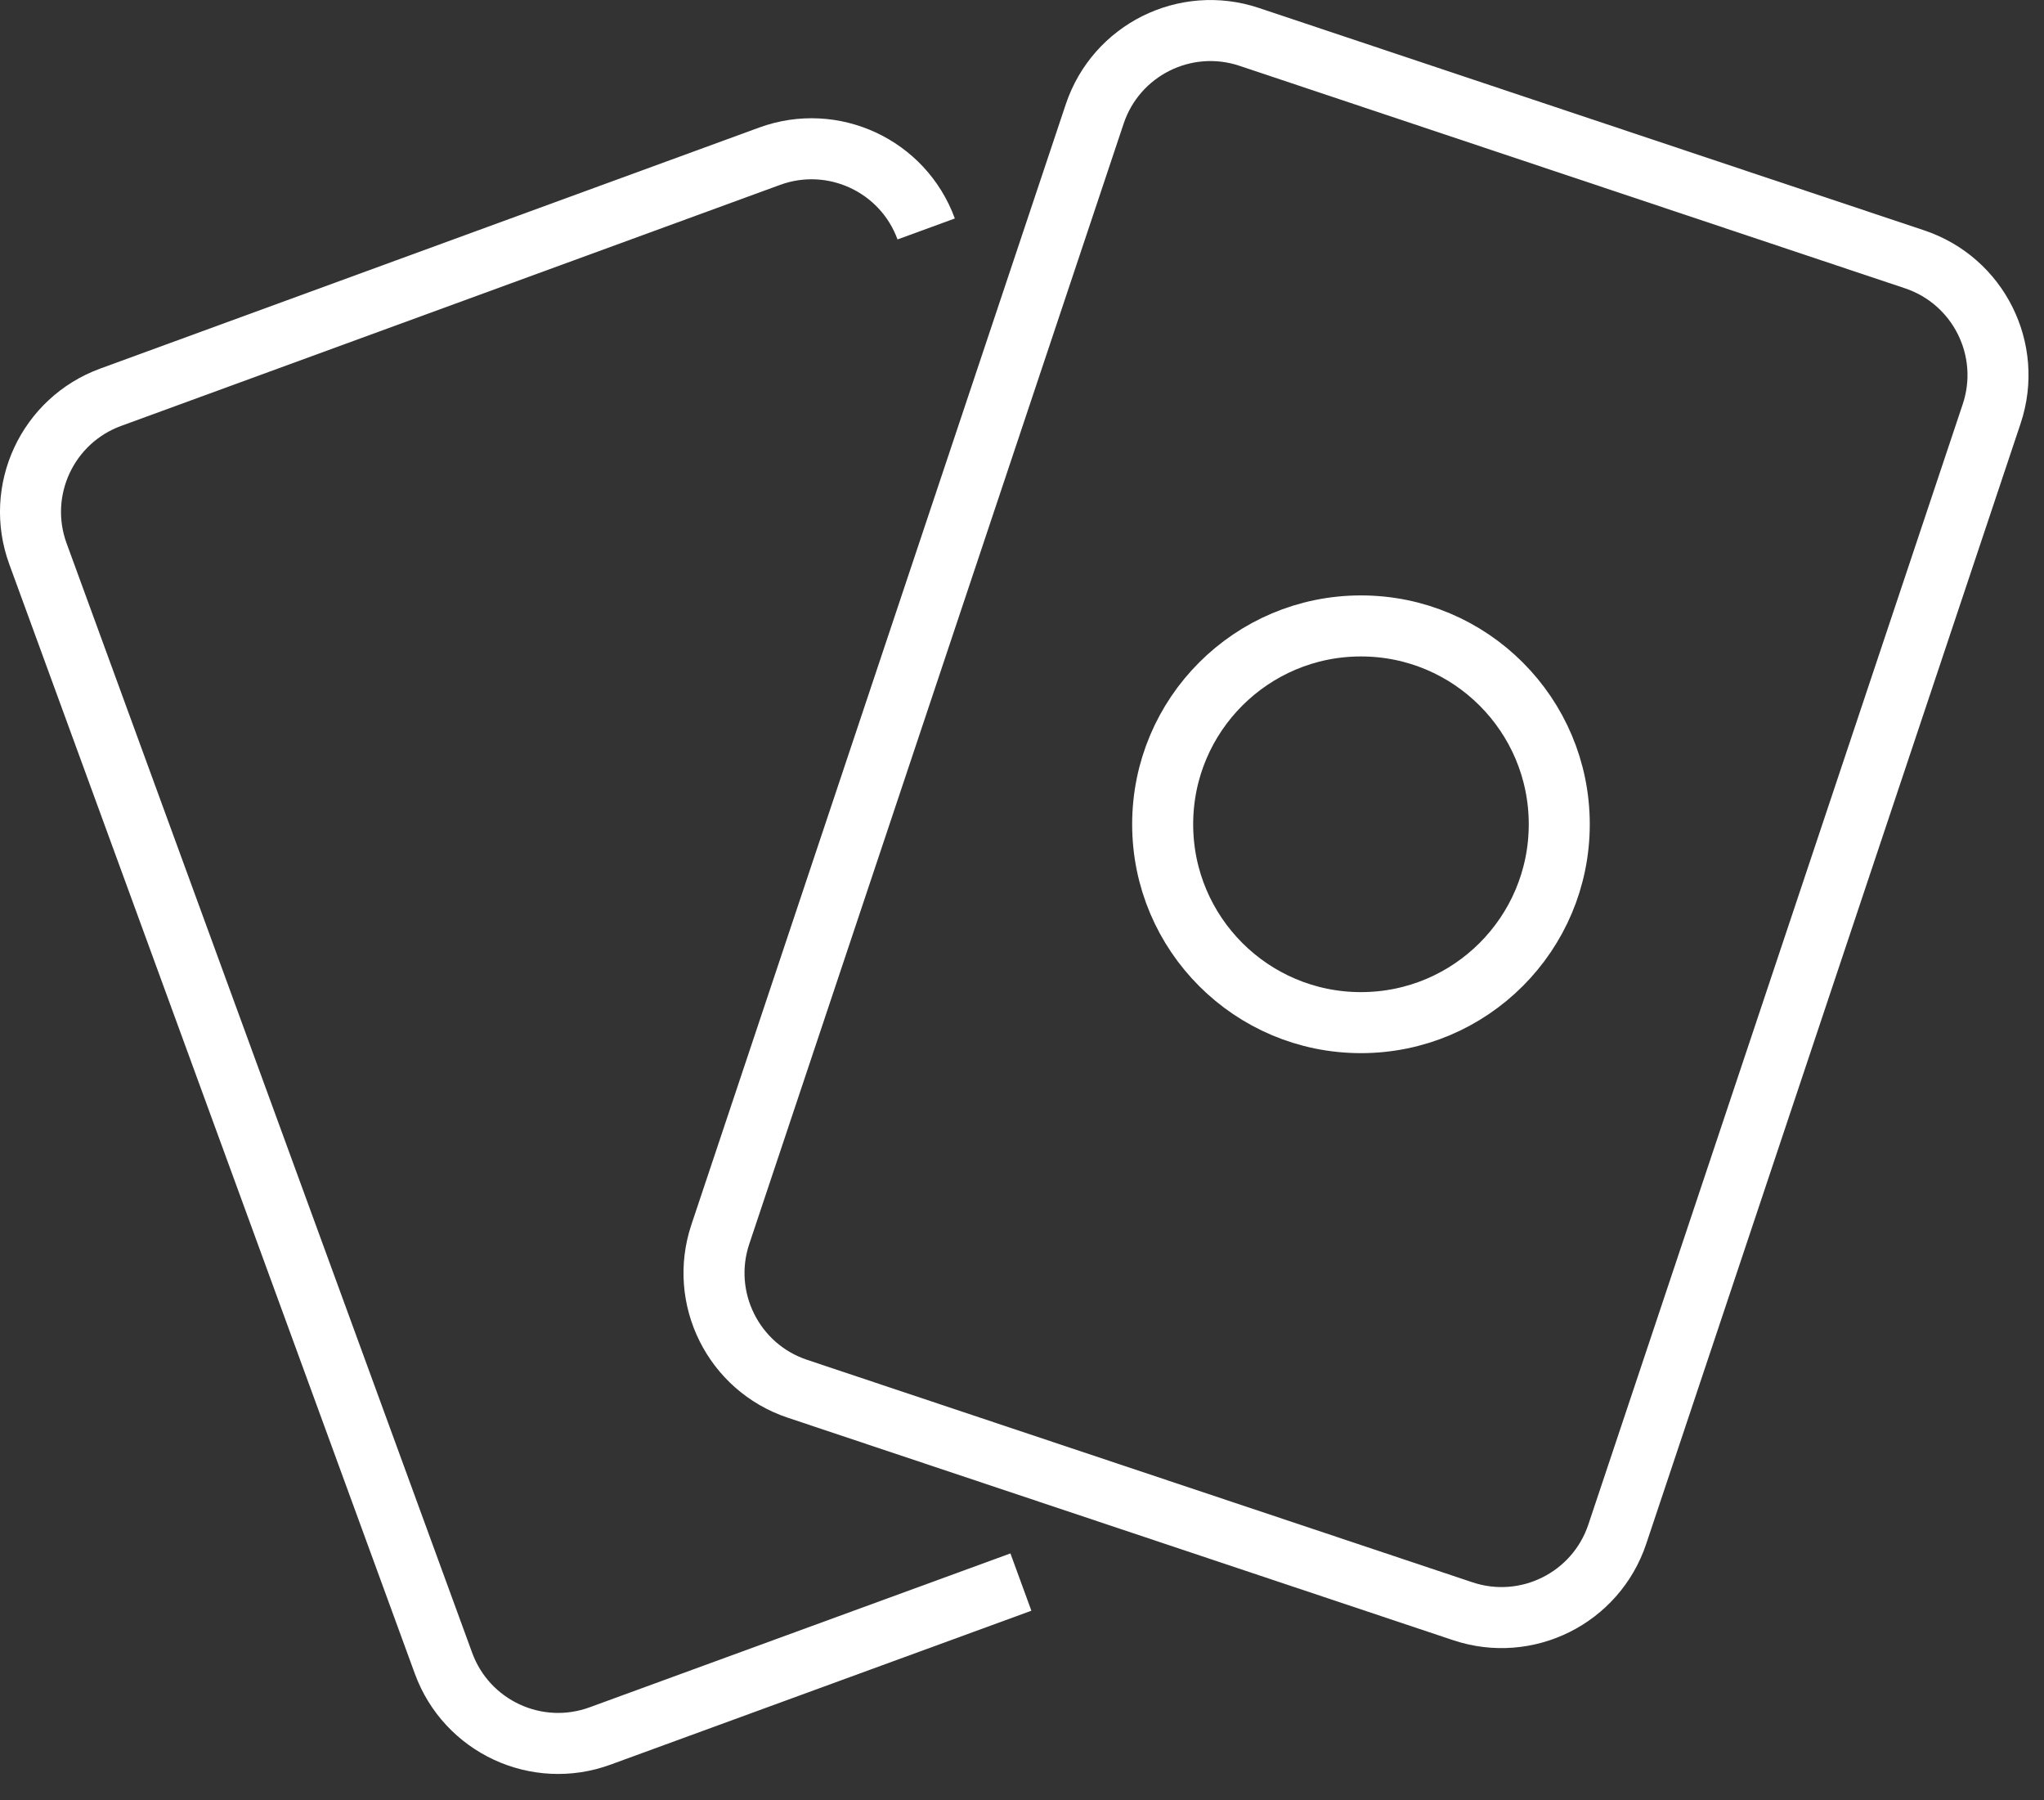 <svg height="59" viewBox="0 0 67 59" width="67" xmlns="http://www.w3.org/2000/svg"><rect x="0" y="0" width="67" height="59" fill="#333333" stroke="none"/><g fill="none" fill-rule="evenodd" stroke="#fff" stroke-width="2" transform="translate(1 1)"><path d="m46.951 51.802-21.814-7.292c-2.095-.7-3.226-2.966-2.525-5.062l12.272-36.715c.701-2.095 2.967-3.225 5.062-2.525l21.814 7.291c2.095.701 3.226 2.967 2.525 5.062l-12.272 36.715c-.701 2.095-2.967 3.226-5.062 2.526z"/><path d="m32.464 50.845-13.795 5.044c-2.075.759-4.372-.308-5.131-2.383l-13.294-36.358c-.759-2.074.308-4.371 2.384-5.13l21.601-7.899c2.074-.758 4.371.309 5.13 2.384"/><path d="m50.111 26.012c0 3.59-2.91 6.5-6.5 6.5s-6.5-2.91-6.5-6.5 2.91-6.5 6.5-6.5 6.5 2.91 6.5 6.5z"/></g></svg>